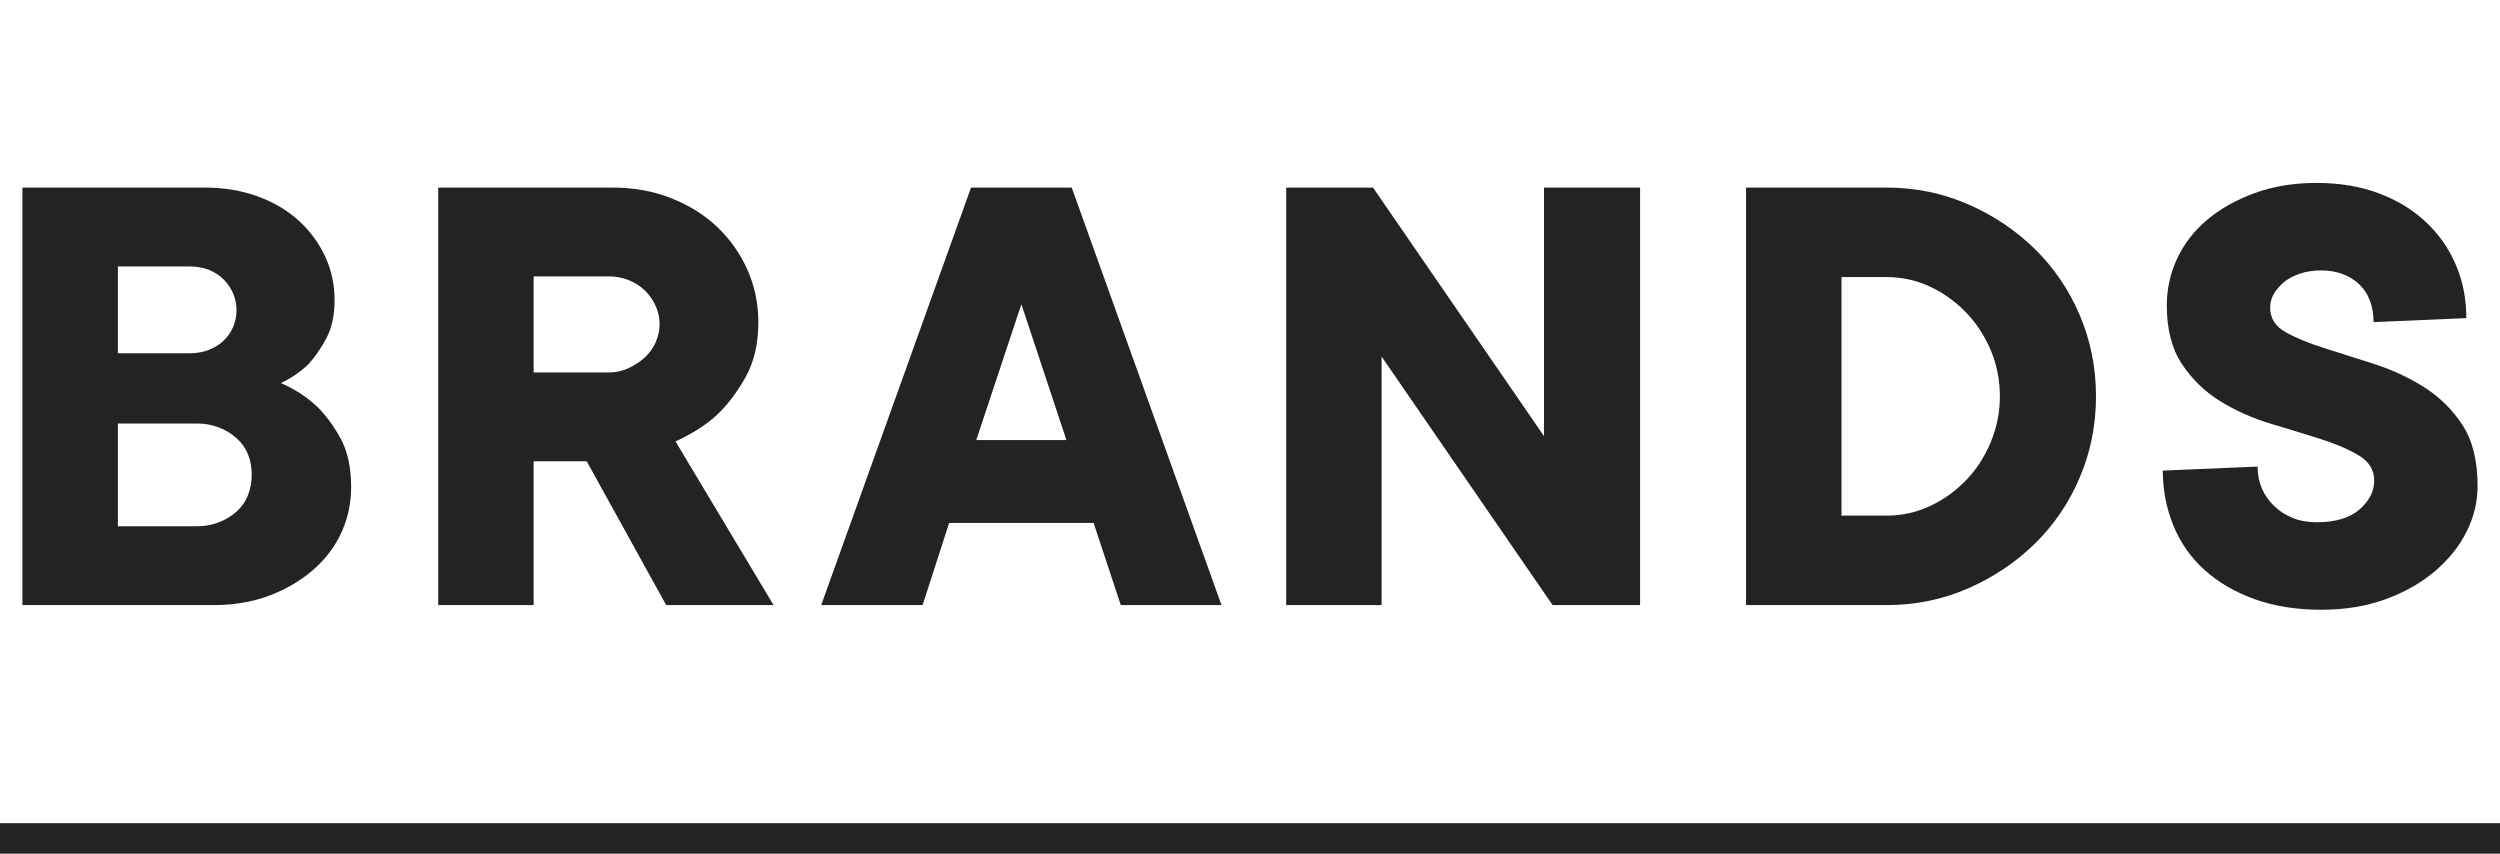 <?xml version="1.0" encoding="UTF-8"?><svg id="a" xmlns="http://www.w3.org/2000/svg" viewBox="0 0 1312 448"><defs><style>.b{fill:#232323;}.c{fill:none;}</style></defs><rect class="b" y="432" width="1312" height="16"/><g><path class="b" d="m11.766,317.555V98.445h95.646c10.223,0,19.53,1.562,28.021,4.687,8.457,3.142,15.658,7.421,21.568,12.873s10.461,11.718,13.722,18.783c3.261,7.082,4.857,14.673,4.857,22.774,0,7.897-1.427,14.554-4.348,20.005-2.887,5.451-6.08,10.037-9.544,13.739-4.178,3.94-8.933,7.184-14.265,9.731,6.963,3.023,13.111,6.963,18.443,11.837,4.619,4.398,8.865,10.02,12.669,16.864,3.838,6.844,5.74,15.471,5.74,25.915,0,8.338-1.664,16.235-5.027,23.64-3.363,7.438-8.287,13.977-14.775,19.666-6.487,5.672-14.163,10.207-22.96,13.552-8.831,3.363-18.681,5.044-29.55,5.044H11.766Zm50.099-132.158h37.565c3.702,0,7.065-.577,10.088-1.749,2.989-1.155,5.604-2.768,7.812-4.857,2.208-2.089,3.872-4.534,5.061-7.303,1.155-2.785,1.732-5.689,1.732-8.695,0-3.023-.577-5.927-1.732-8.695-1.189-2.785-2.853-5.282-5.061-7.489-2.208-2.191-4.823-3.872-7.812-5.044-3.023-1.155-6.385-1.732-10.088-1.732h-37.565v45.564Zm0,90.772h41.743c3.94,0,7.71-.696,11.31-2.089,3.566-1.393,6.691-3.295,9.374-5.74,2.649-2.429,4.653-5.333,5.91-8.695,1.291-3.346,1.902-6.895,1.902-10.597,0-3.719-.611-7.184-1.902-10.444-1.257-3.244-3.261-6.08-5.91-8.508-2.683-2.445-5.808-4.348-9.374-5.74-3.6-1.393-7.37-2.089-11.31-2.089h-41.743v53.903Z"/><path class="b" d="m229.992,317.555V98.445h91.468c11.141,0,21.398,1.851,30.772,5.57,9.408,3.702,17.458,8.746,24.183,15.114,6.725,6.385,11.99,13.858,15.828,22.434,3.804,8.593,5.74,17.747,5.74,27.478,0,11.361-2.276,21.041-6.793,29.04s-9.51,14.554-14.945,19.649c-5.468,5.112-12.703,9.748-21.738,13.926l51.457,85.898h-56.348l-41.709-75.471h-27.851v75.471h-50.065Zm50.065-122.071h39.332c3.702,0,7.167-.747,10.427-2.259,3.227-1.511,6.08-3.363,8.525-5.57,2.412-2.208,4.348-4.874,5.74-7.999,1.393-3.125,2.072-6.318,2.072-9.561s-.679-6.436-2.072-9.561c-1.393-3.142-3.329-5.859-5.74-8.186-2.445-2.31-5.299-4.11-8.525-5.383-3.261-1.274-6.725-1.919-10.427-1.919h-39.332v50.438Z"/><path class="b" d="m430.964,317.555l78.629-219.109h52.85l78.595,219.109h-52.85l-14.265-43.119h-75.81l-13.926,43.119h-53.223Zm81.38-86.594h47.313l-23.64-71.31-23.674,71.31Z"/><path class="b" d="m675.003,317.555V98.445h45.547l89.736,130.426V98.445h50.438v219.109h-45.921l-89.736-130.426v130.426h-50.065Z"/><path class="b" d="m916.326,317.555V98.445h73.738c15.081,0,29.278,2.904,42.626,8.695,13.314,5.791,25.032,13.62,35.12,23.47,10.088,9.867,17.968,21.449,23.64,34.78,5.672,13.348,8.525,27.546,8.525,42.609,0,15.081-2.853,29.278-8.525,42.609-5.672,13.331-13.552,24.93-23.64,34.78-10.088,9.85-21.806,17.679-35.12,23.47-13.348,5.808-27.546,8.695-42.626,8.695h-73.738Zm50.099-46.957h23.64c7.88,0,15.352-1.613,22.451-4.857,7.065-3.244,13.382-7.71,18.953-13.399,5.57-5.672,9.952-12.397,13.212-20.175,3.227-7.761,4.857-15.811,4.857-24.166,0-8.576-1.63-16.694-4.857-24.353-3.261-7.642-7.642-14.299-13.212-19.988-5.57-5.689-11.888-10.139-18.953-13.399-7.099-3.244-14.571-4.857-22.451-4.857h-23.64v125.195Z"/><path class="b" d="m1184.786,244.869c0,4.178.747,7.999,2.242,11.48,1.494,3.481,3.668,6.555,6.453,9.205,2.751,2.683,6.012,4.755,9.714,6.267,3.702,1.511,7.88,2.259,12.533,2.259,5.095,0,9.51-.577,13.212-1.732,3.702-1.155,6.793-2.785,9.205-4.874,2.445-2.089,4.348-4.398,5.74-6.946,1.393-2.564,2.106-5.333,2.106-8.355,0-5.57-2.751-9.969-8.186-13.212-5.434-3.244-12.227-6.148-20.345-8.695-8.118-2.547-16.813-5.214-26.085-7.999s-17.968-6.674-26.085-11.65c-8.118-4.993-14.843-11.48-20.175-19.479-5.333-7.999-7.982-18.256-7.982-30.789,0-8.576,1.766-16.745,5.366-24.523,3.6-7.761,8.831-14.537,15.658-20.345,6.827-5.791,15.148-10.478,24.862-14.079,9.748-3.6,20.651-5.4,32.708-5.4s22.892,1.8,32.505,5.4c9.646,3.6,17.866,8.576,24.693,14.962,6.861,6.368,12.126,13.858,15.828,22.434,3.702,8.576,5.57,17.968,5.57,28.157l-48.672,2.089c0-4.161-.645-7.931-1.936-11.293-1.257-3.363-3.125-6.199-5.57-8.525-2.412-2.31-5.333-4.11-8.695-5.4-3.363-1.257-7.133-1.902-11.276-1.902-4.178,0-7.948.577-11.31,1.732-3.363,1.172-6.148,2.666-8.355,4.517-2.208,1.868-3.94,3.889-5.231,6.097-1.257,2.208-1.902,4.585-1.902,7.133,0,5.553,2.649,9.85,8.016,12.856,5.333,3.023,12.024,5.808,20.175,8.355,8.084,2.547,16.847,5.333,26.255,8.355,9.374,3.006,18.137,7.065,26.255,12.16,8.118,5.112,14.843,11.718,20.175,19.836,5.333,8.118,7.982,18.783,7.982,31.995,0,8.338-1.902,16.337-5.74,23.996-3.804,7.659-9.34,14.554-16.507,20.702-7.201,6.131-15.828,11.073-25.915,14.775-10.088,3.702-21.398,5.57-33.897,5.57-13.009,0-24.659-1.868-34.984-5.57-10.291-3.702-19.054-8.814-26.255-15.301-7.167-6.487-12.635-14.265-16.337-23.3-3.702-9.052-5.57-18.664-5.57-28.87l49.759-2.089Z"/></g><rect class="c" width="1312" height="448"/></svg>